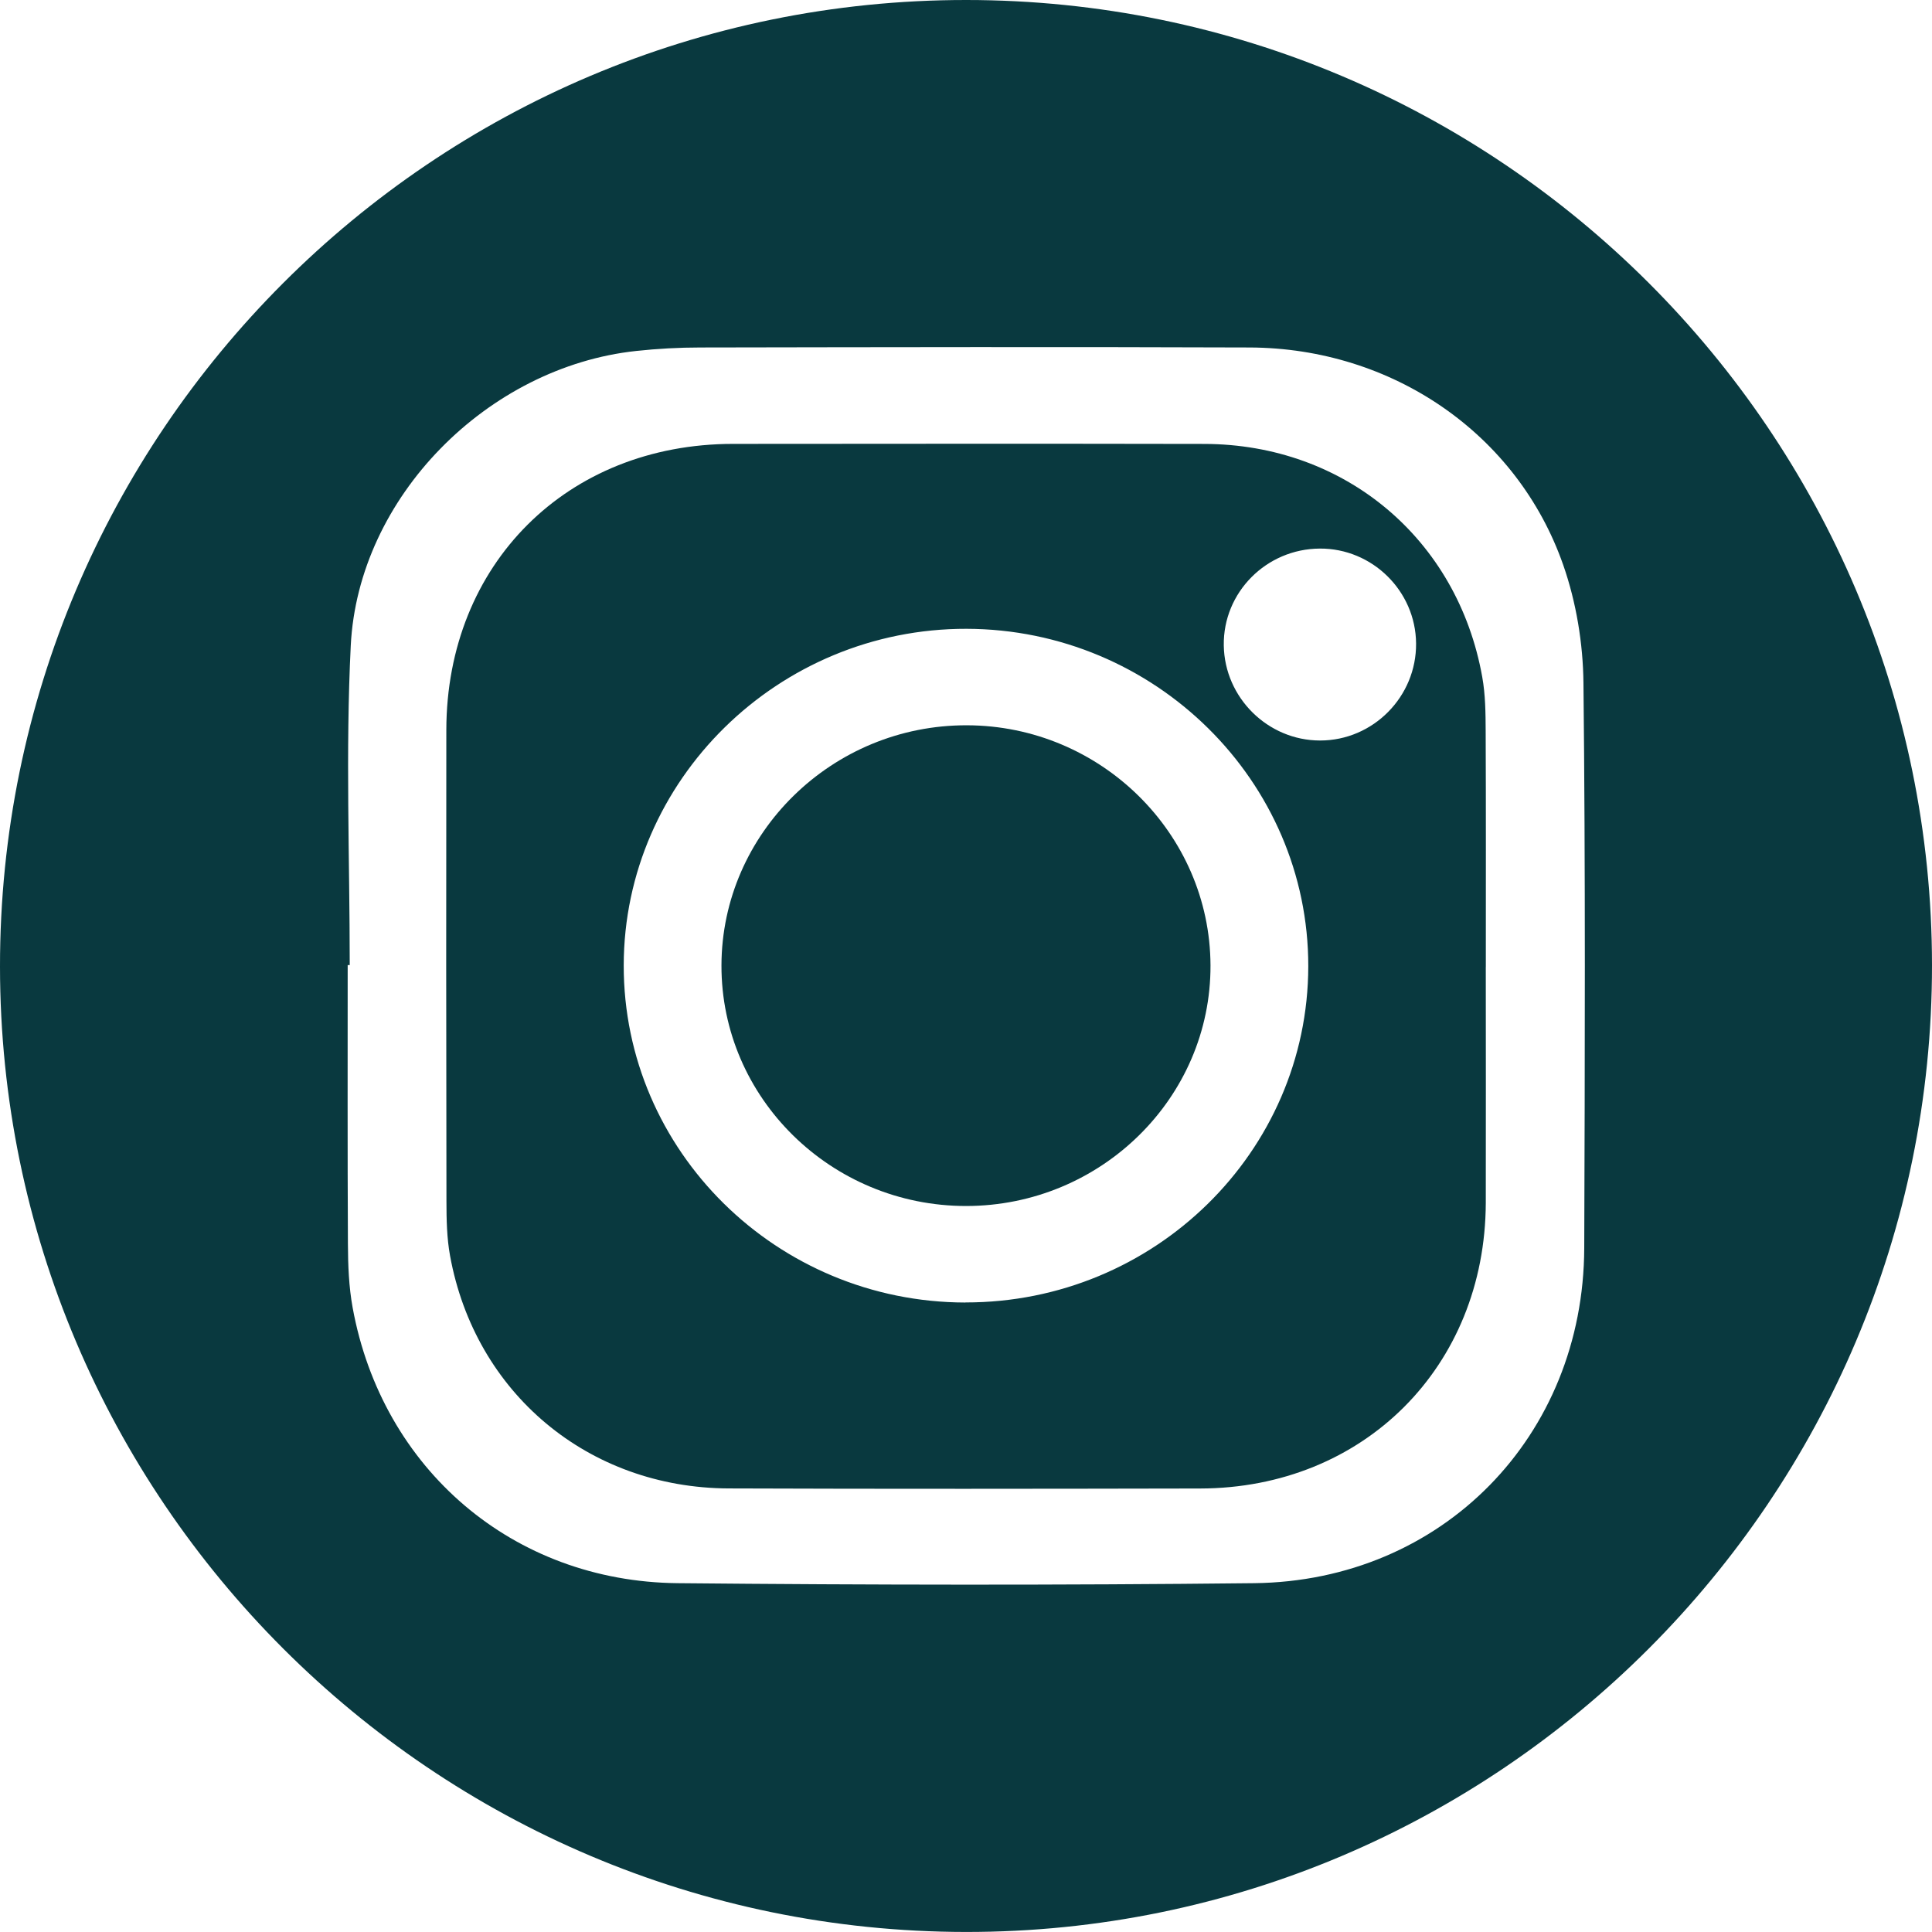 <svg xmlns="http://www.w3.org/2000/svg" width="49" height="49" viewBox="0 0 49 49" fill="none"><g clip-path="url(#clip0_632_669)"><path d="M49 24.476C49.008 37.998 38.002 49.013 24.495 48.999C10.985 48.986 0.007 38.012 2.9747e-06 24.515C-0.007 10.988 10.979 -0.003 24.505 4.76115e-07C38.013 0.003 48.992 10.971 49 24.476ZM8.87 24.476C8.853 24.476 8.835 24.476 8.818 24.476C8.818 26.831 8.812 29.187 8.824 31.542C8.826 32.084 8.847 32.635 8.944 33.166C9.691 37.259 13.01 40.111 17.184 40.153C22.058 40.2 26.933 40.206 31.807 40.153C36.579 40.1 40.164 36.427 40.18 31.653C40.196 26.876 40.212 22.098 40.16 17.322C40.15 16.319 39.977 15.273 39.647 14.329C38.483 10.998 35.309 8.827 31.695 8.813C27.051 8.796 22.406 8.805 17.762 8.813C17.221 8.813 16.675 8.843 16.137 8.901C12.369 9.304 9.084 12.605 8.896 16.375C8.762 19.069 8.87 21.776 8.87 24.476Z" fill="#09393F"></path><path d="M37.683 24.527C37.683 26.52 37.688 28.514 37.683 30.507C37.668 34.662 34.587 37.745 30.436 37.752C26.451 37.76 22.465 37.765 18.48 37.75C14.92 37.737 12.048 35.333 11.414 31.847C11.332 31.397 11.324 30.929 11.323 30.47C11.316 26.483 11.314 22.497 11.32 18.511C11.327 14.305 14.384 11.26 18.591 11.258C22.576 11.255 26.561 11.251 30.547 11.259C34.106 11.267 36.968 13.667 37.593 17.169C37.674 17.619 37.678 18.087 37.68 18.546C37.689 20.539 37.684 22.533 37.684 24.526L37.683 24.527ZM24.486 33.033C29.274 33.039 33.173 29.216 33.181 24.51C33.188 19.809 29.291 15.959 24.513 15.948C19.742 15.938 15.826 19.783 15.819 24.483C15.813 29.192 19.7 33.028 24.486 33.035V33.033ZM33.476 13.913C32.116 13.919 31.018 15.025 31.038 16.369C31.058 17.697 32.157 18.781 33.481 18.781C34.827 18.781 35.928 17.667 35.915 16.317C35.903 14.988 34.804 13.906 33.474 13.913H33.476Z" fill="#09393F"></path><path d="M24.502 30.587C21.08 30.587 18.291 27.845 18.298 24.485C18.305 21.129 21.108 18.385 24.523 18.395C27.913 18.402 30.688 21.138 30.701 24.481C30.715 27.839 27.924 30.586 24.502 30.587Z" fill="#09393F"></path></g><defs><clipPath id="clip0_632_669"><rect width="49" height="49" fill="white"></rect></clipPath></defs></svg>